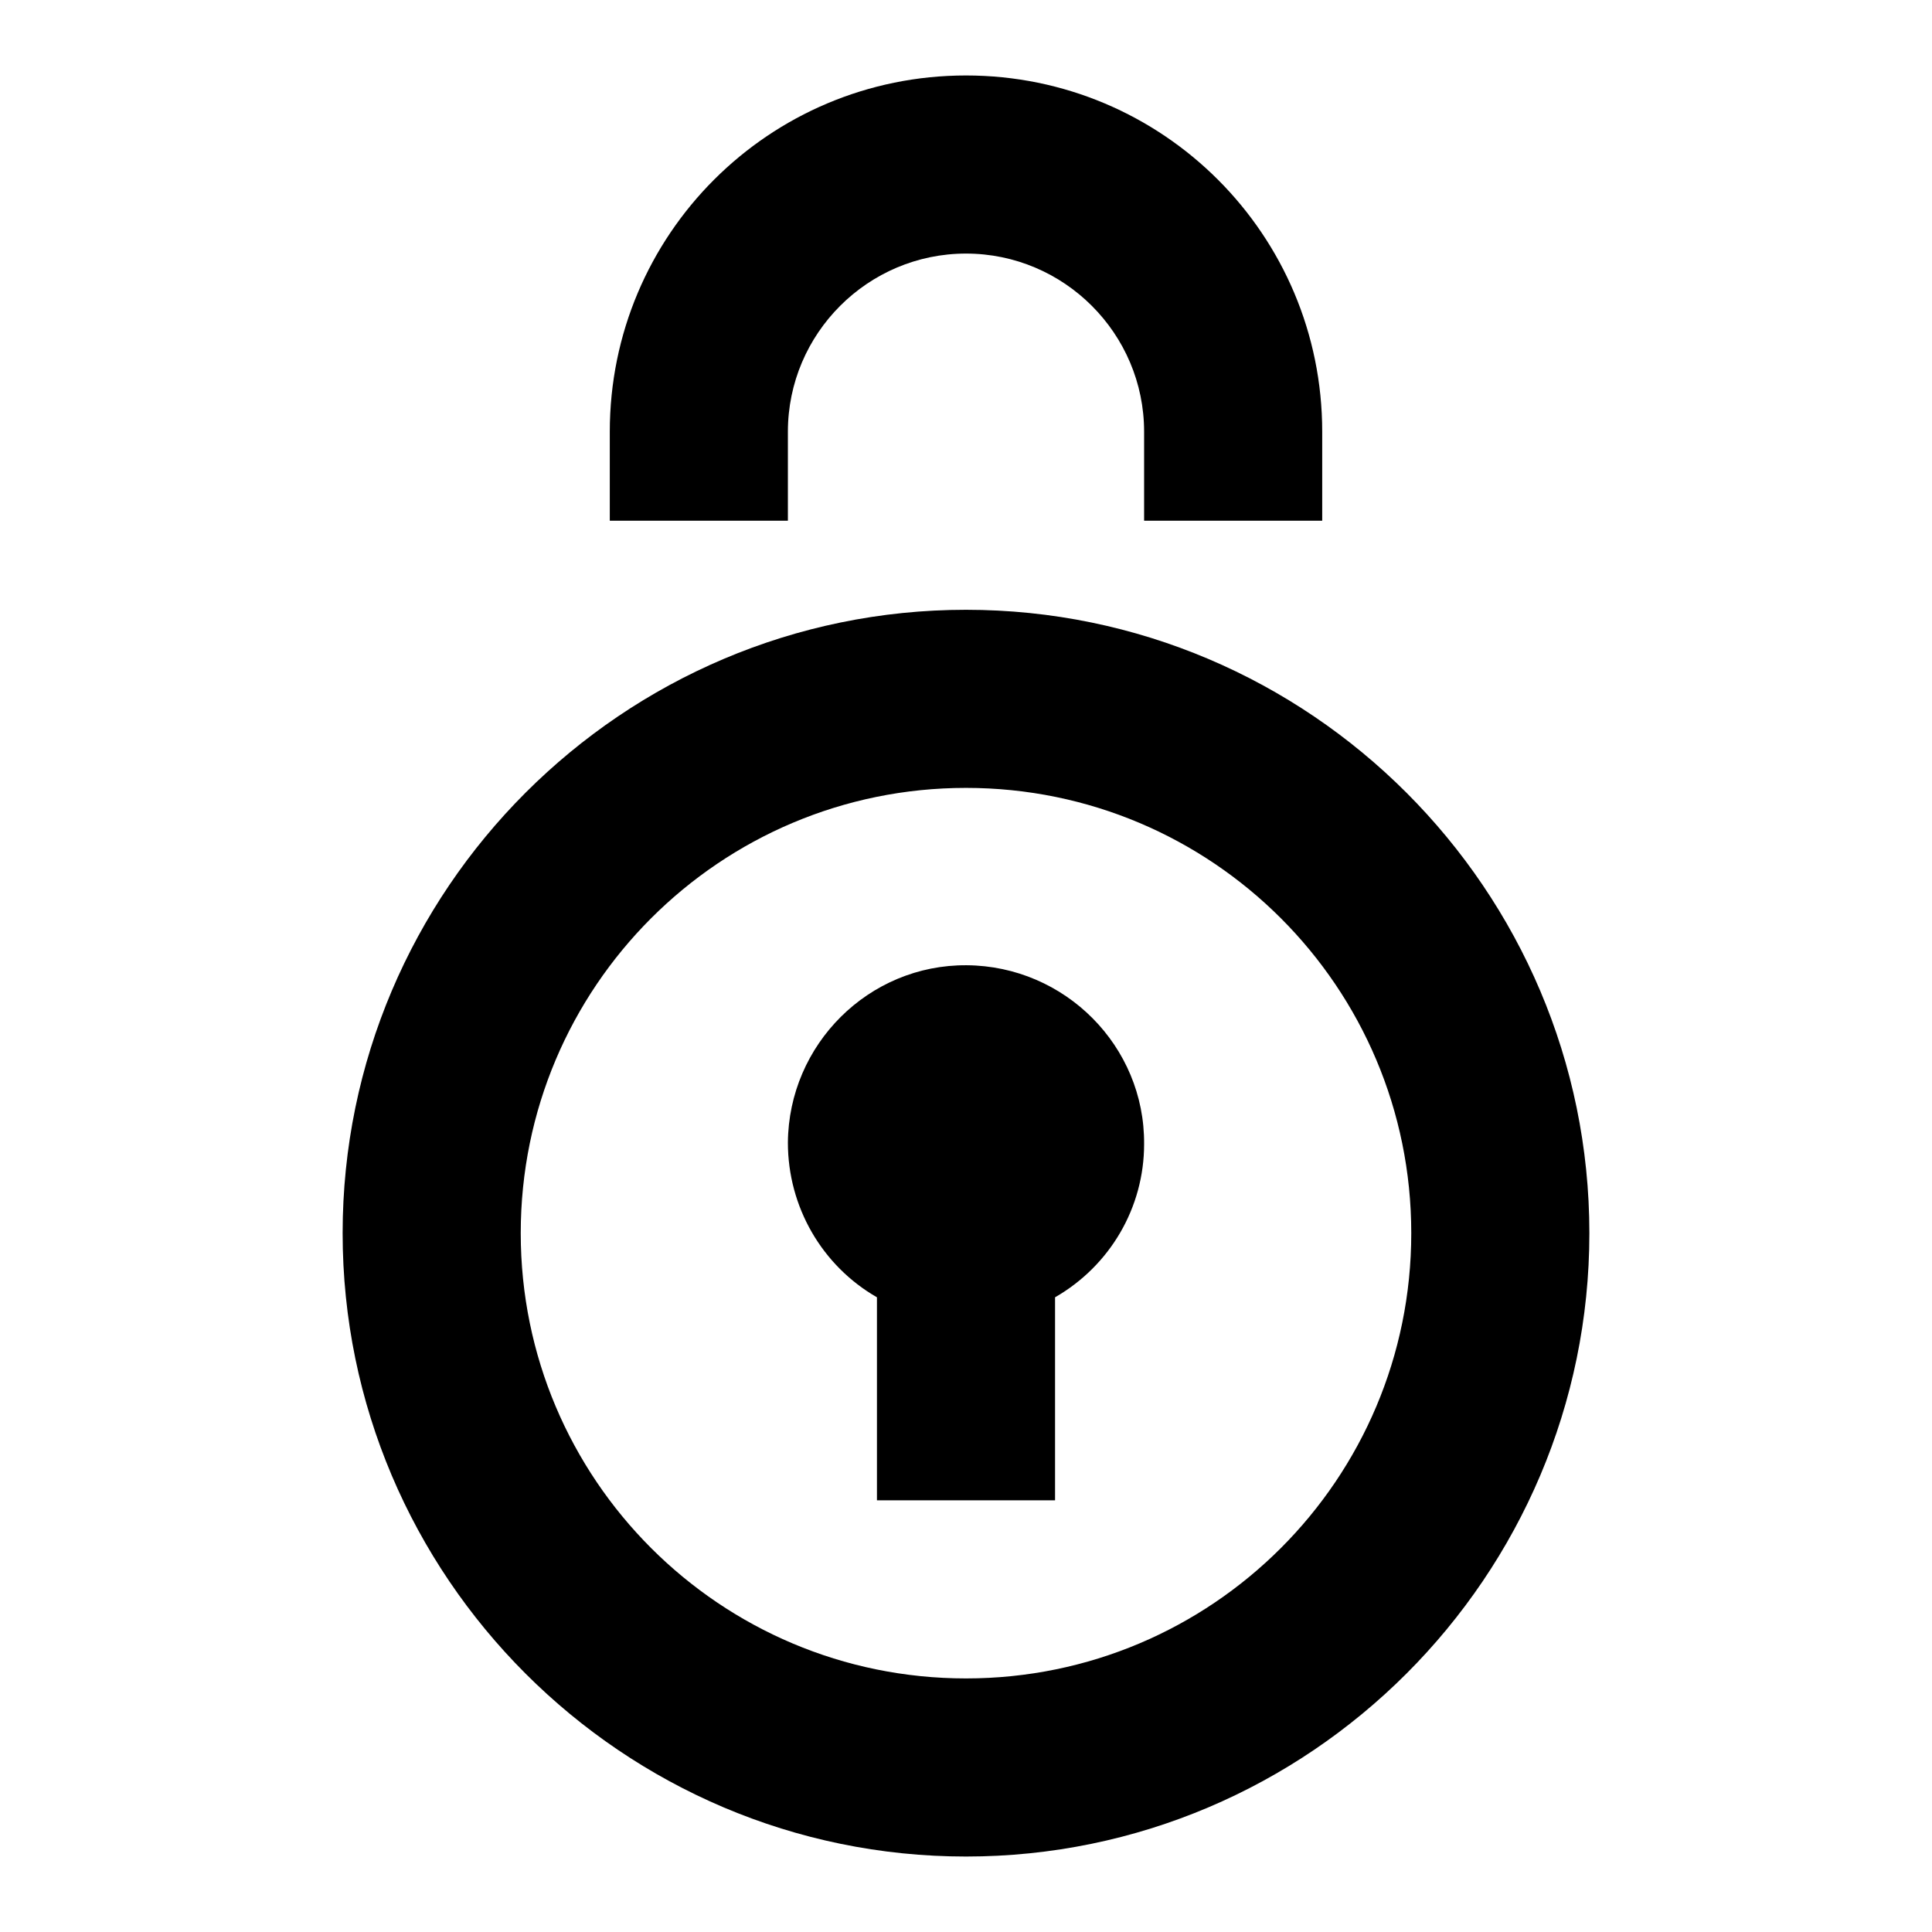 <?xml version="1.0" encoding="utf-8"?>
<!-- Svg Vector Icons : http://www.onlinewebfonts.com/icon -->
<!DOCTYPE svg PUBLIC "-//W3C//DTD SVG 1.1//EN" "http://www.w3.org/Graphics/SVG/1.1/DTD/svg11.dtd">
<svg version="1.1" xmlns="http://www.w3.org/2000/svg" xmlns:xlink="http://www.w3.org/1999/xlink" x="0px" y="0px" viewBox="0 0 256 256" enable-background="new 0 0 256 256" xml:space="preserve">
<g> <path fill="#000000" d="M128,246c-45.5,0-82.6-37.1-82.6-82.6c0-45.5,37.1-82.6,82.6-82.6c45.5,0,82.6,37.1,82.6,82.6 C210.6,208.9,173.5,246,128,246z M128,104.4c-32.6,0-59,26.4-59,59c0,32.6,26.4,59,59,59c32.6,0,59-26.4,59-59 C187,130.8,160.6,104.4,128,104.4z M175.2,69h-23.6V57.2c0-13-10.6-23.6-23.6-23.6c-13,0-23.6,10.6-23.6,23.6V69H80.8V57.2 C80.8,31.1,101.9,10,128,10s47.2,21.1,47.2,47.2V69z M151.6,151.6c0.1-13-10.5-23.6-23.5-23.7c-13-0.1-23.6,10.5-23.7,23.5 c0,8.5,4.5,16.3,11.8,20.5v26.9h23.6v-26.9C147.1,167.7,151.6,160,151.6,151.6z"/></g>
</svg>